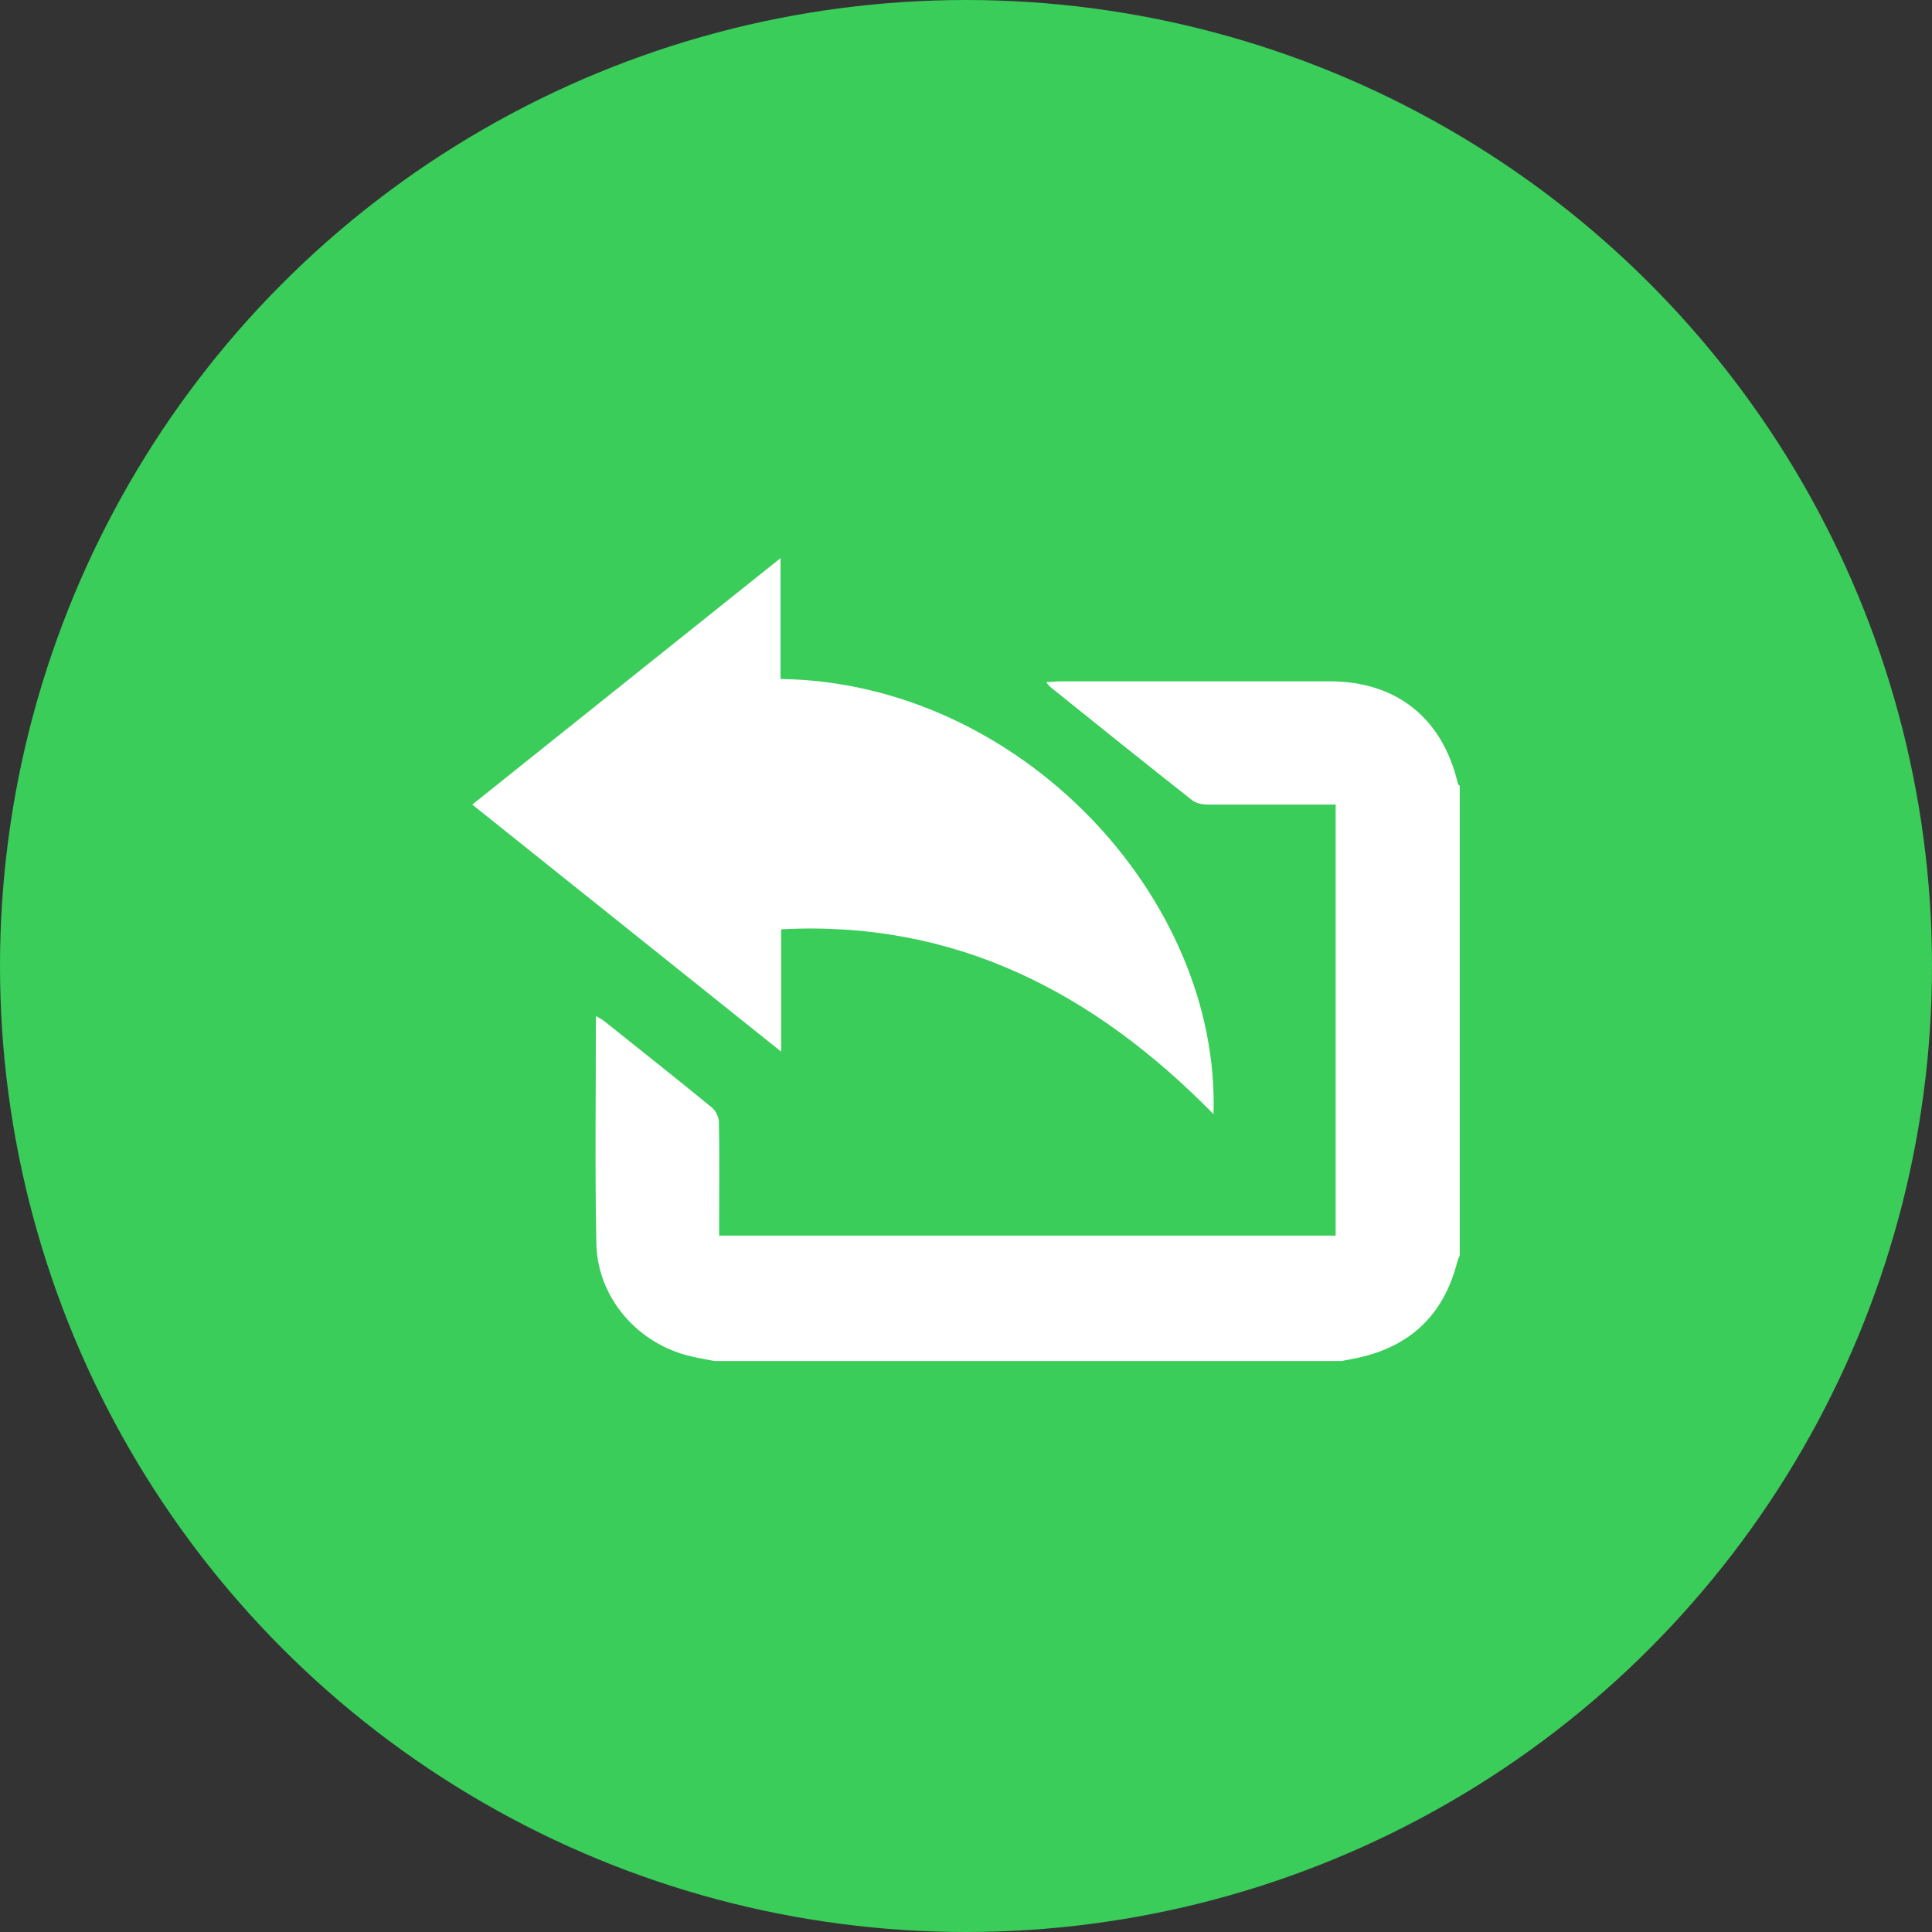 <svg width="90" height="90" viewBox="0 0 90 90" fill="none" xmlns="http://www.w3.org/2000/svg">
<rect x="0" y="0" width="90" height="90" fill="#333333" stroke="none"/>
<circle cx="45" cy="45" r="45" fill="#3ACD5A"/>
<g clip-path="url(#clip0_2523_3032)">
<path d="M33.27 63.4C32.92 63.33 32.57 63.27 32.22 63.19C29.73 62.63 27.83 60.47 27.78 57.92C27.71 54.42 27.76 50.91 27.76 47.33C27.91 47.42 28.04 47.48 28.15 47.57C29.83 48.91 31.51 50.24 33.17 51.6C33.34 51.74 33.48 52.03 33.49 52.26C33.52 53.81 33.5 55.36 33.5 56.91C33.5 57.12 33.5 57.32 33.5 57.56H62.22V37.48C61.55 37.48 60.9 37.48 60.26 37.48C58.92 37.48 57.58 37.48 56.24 37.48C56.01 37.48 55.73 37.42 55.55 37.29C53.34 35.55 51.14 33.78 48.95 32.02C48.9 31.98 48.85 31.92 48.73 31.78C49.02 31.76 49.22 31.74 49.42 31.74C53.6 31.74 57.78 31.74 61.95 31.74C65.06 31.74 67.2 33.46 67.91 36.49C67.92 36.54 67.97 36.58 68.01 36.62V58.46C67.97 58.56 67.92 58.66 67.89 58.76C67.28 61.19 65.76 62.69 63.31 63.24C63.04 63.3 62.76 63.35 62.49 63.4H33.27Z" fill="white"/>
<path d="M22 37.48L36.36 26V31.63C47.48 31.78 56.85 41.8 56.53 51.9C50.97 46.24 44.51 42.86 36.39 43.29V48.99L22 37.48Z" fill="white"/>
</g>
<defs>
<clipPath id="clip0_2523_3032">
<rect width="46" height="37.4" fill="white" transform="translate(22 26)"/>
</clipPath>
</defs>
</svg>
